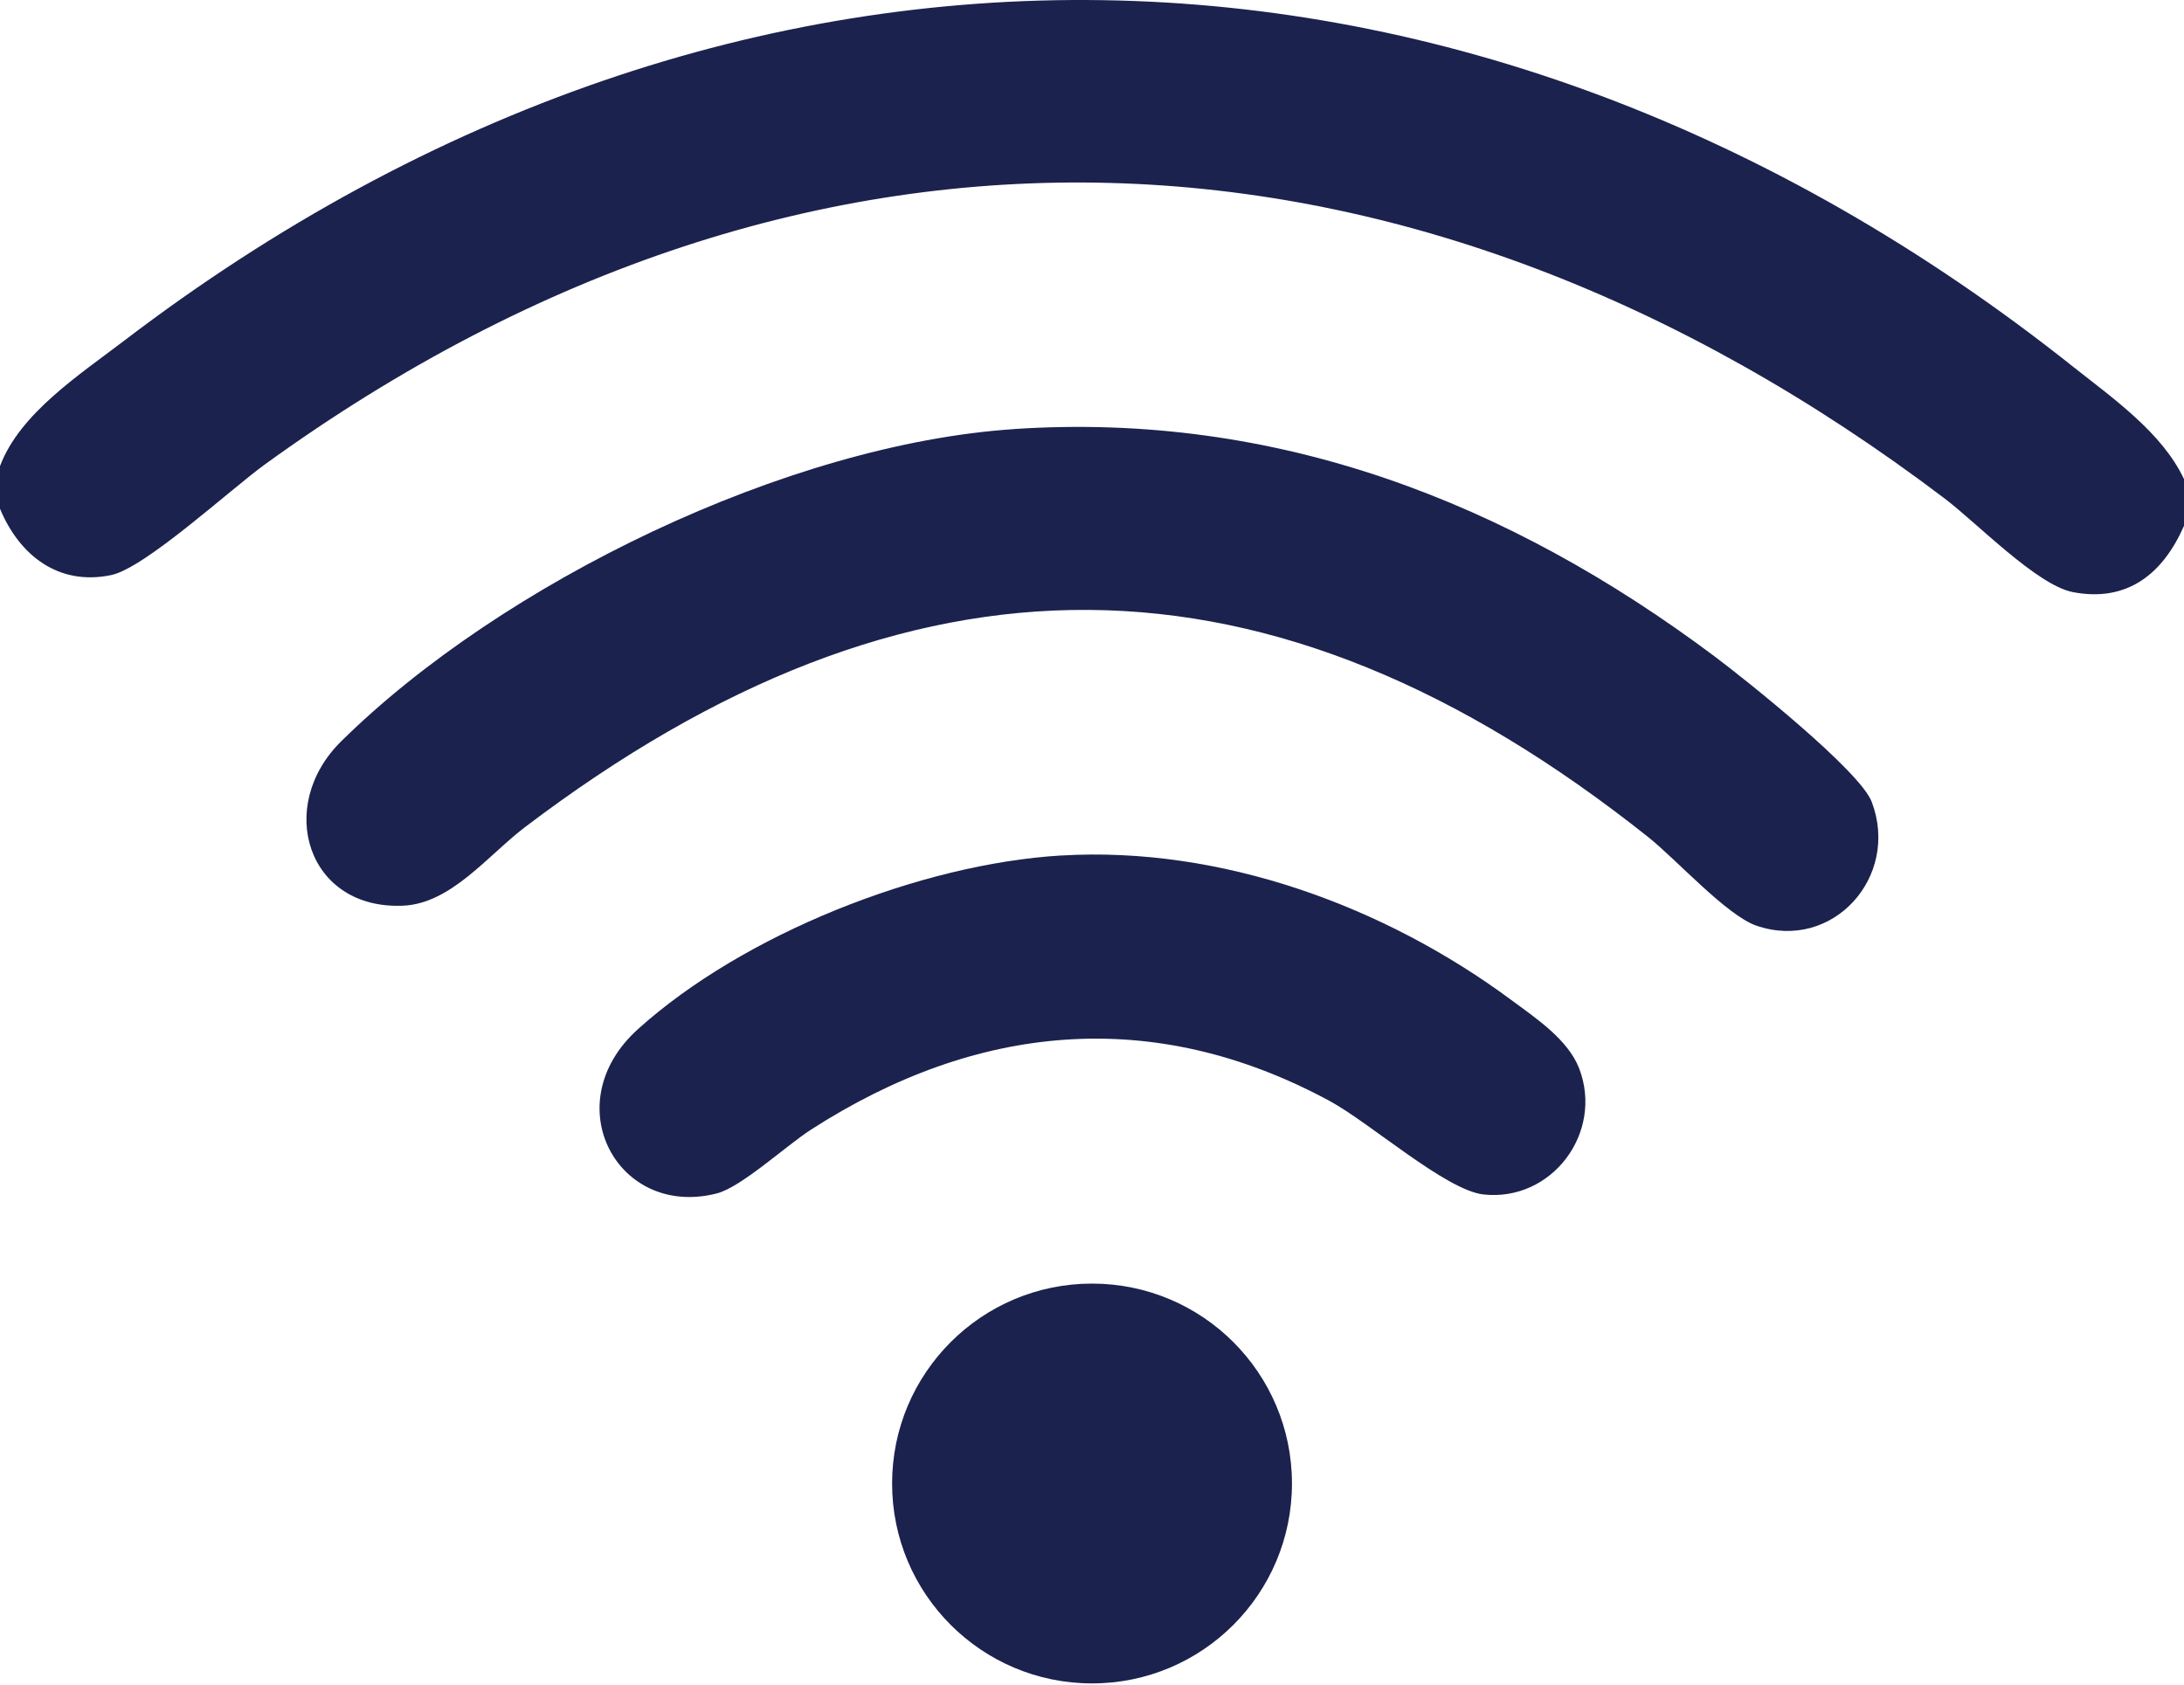<?xml version="1.0" encoding="utf-8"?>
<svg xmlns="http://www.w3.org/2000/svg" fill="none" height="100%" overflow="visible" preserveAspectRatio="none" style="display: block;" viewBox="0 0 70 54" width="100%">
<g id="EDU-ICONS-03 1">
<path d="M70 15.351V16.855C69.329 18.385 68.19 19.316 66.439 18.98C65.29 18.759 63.369 16.769 62.329 15.98C45.34 3.108 25.947 2.241 8.491 14.886C7.381 15.69 4.65 18.207 3.563 18.434C1.876 18.787 0.621 17.801 0 16.308V14.941C0.634 13.251 2.552 12.011 3.978 10.922C23.556 -4.02 47.22 -3.52 66.429 11.742C67.71 12.759 69.293 13.861 69.997 15.351H70Z" fill="#1B224E" id="Vector"/>
<path d="M32.512 13.752C40.915 13.198 48.34 16.088 54.95 21.037C55.974 21.804 59.615 24.712 59.991 25.703C60.903 28.103 58.738 30.51 56.295 29.672C55.346 29.345 53.725 27.548 52.838 26.841C40.709 17.186 29.153 17.165 16.831 26.51C15.647 27.408 14.463 28.961 12.926 29.031C9.853 29.172 8.815 25.851 10.937 23.761C16.103 18.666 25.255 14.231 32.512 13.754V13.752Z" fill="#1B224E" id="Vector_2"/>
<path d="M34.016 27.423C39.128 27.119 44.38 29.045 48.442 32.057C49.224 32.636 50.262 33.324 50.617 34.256C51.401 36.314 49.734 38.526 47.549 38.288C46.348 38.157 43.911 35.991 42.613 35.289C36.966 32.237 31.295 32.795 25.989 36.213C25.202 36.72 23.757 38.056 22.973 38.255C19.792 39.068 17.799 35.379 20.444 32.992C23.821 29.946 29.492 27.693 34.014 27.422L34.016 27.423Z" fill="#1B224E" id="Vector_3"/>
<path d="M35.001 53.961C38.54 53.961 41.409 51.092 41.409 47.553C41.409 44.014 38.54 41.145 35.001 41.145C31.462 41.145 28.593 44.014 28.593 47.553C28.593 51.092 31.462 53.961 35.001 53.961Z" fill="#1B224E" id="Vector_4"/>
</g>
</svg>